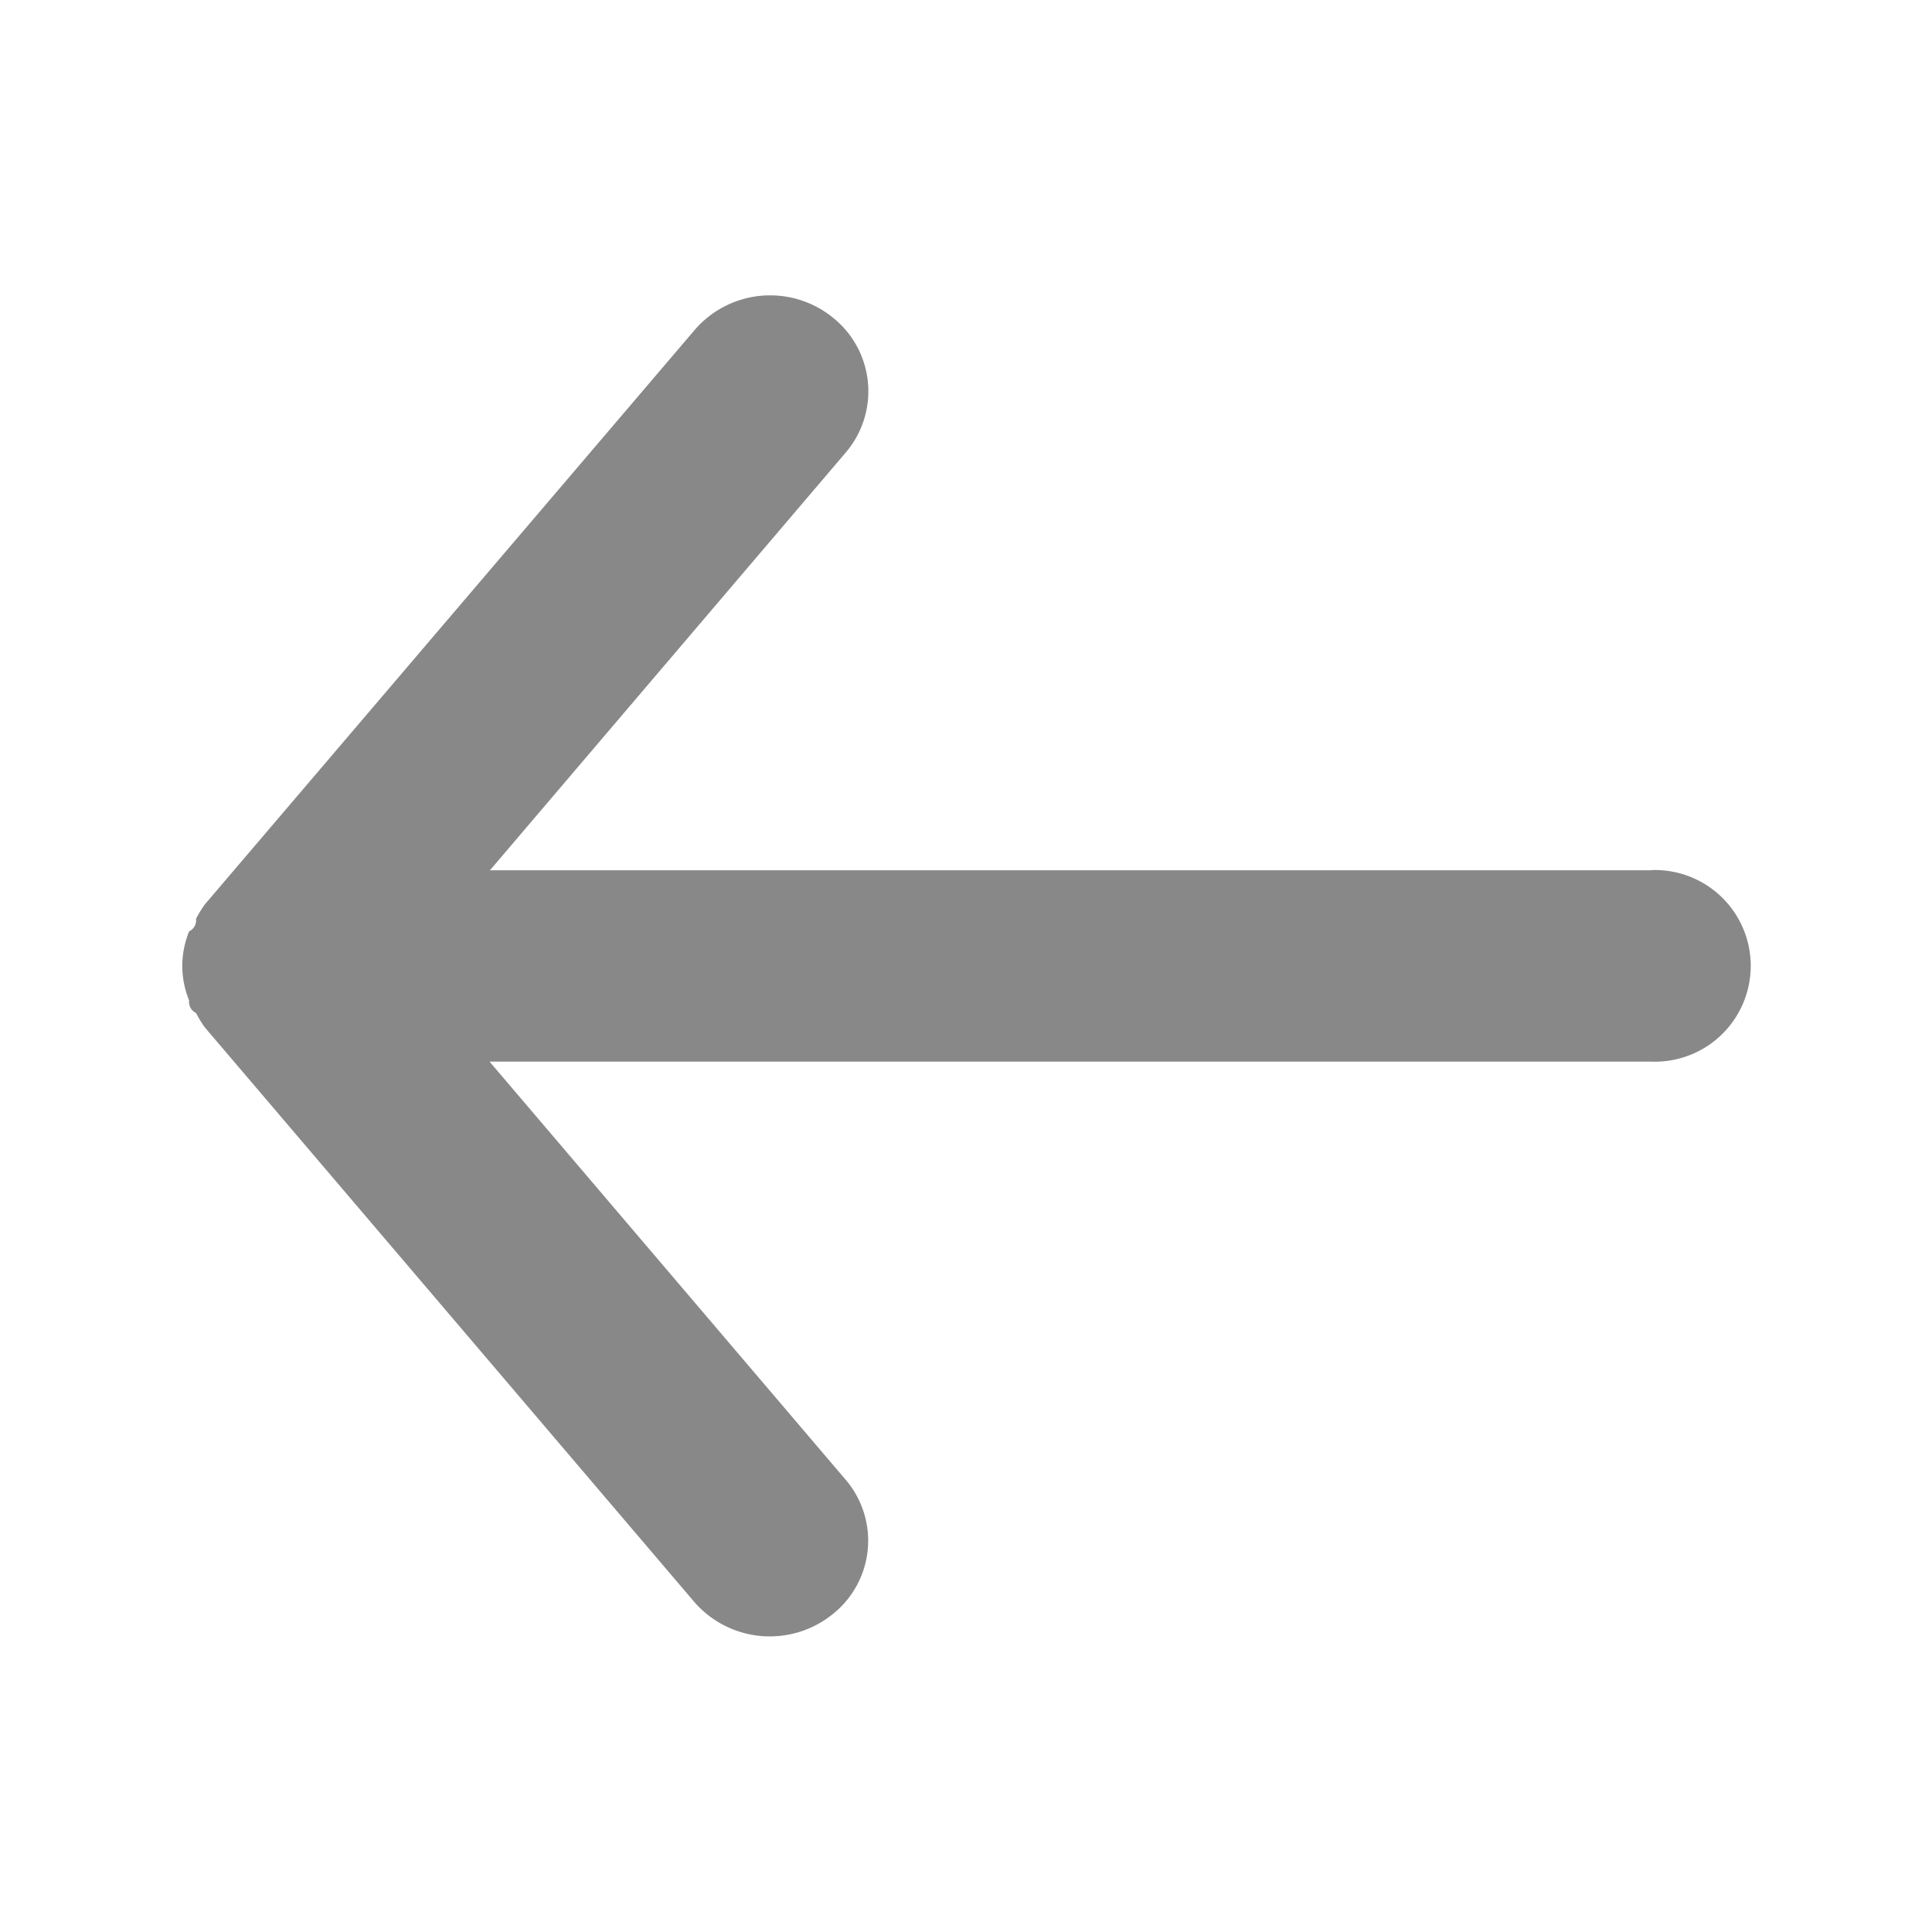 <svg id="arrow_back" data-name="arrow back" xmlns="http://www.w3.org/2000/svg" width="20" height="20" viewBox="0 0 20 20">
  <g id="Group_17562" data-name="Group 17562" transform="translate(20) rotate(90)" opacity="0">
    <path id="Path_17798" data-name="Path 17798" d="M0,0H20V20H0Z" fill="#fff"/>
  </g>
  <path id="Path_17799" data-name="Path 17799" d="M23.213,15.946H11.185l3.681-4.322a.976.976,0,0,0-.132-1.4,1.031,1.031,0,0,0-1.43.129L8.233,16.3a1.175,1.175,0,0,0-.091.149.125.125,0,0,1-.071.129A.954.954,0,0,0,8,16.937H8a.954.954,0,0,0,.071.357.125.125,0,0,0,.071.129,1.175,1.175,0,0,0,.091.149L13.3,23.52a1.035,1.035,0,0,0,1.43.129.971.971,0,0,0,.132-1.4l-3.681-4.322H23.213a.992.992,0,1,0,0-1.983Z" transform="translate(-6.113 -6.937)" fill="#888"/>
  <path id="Path_17800" data-name="Path 17800" d="M0,0H20V20H0Z" fill="none"/>
</svg>
